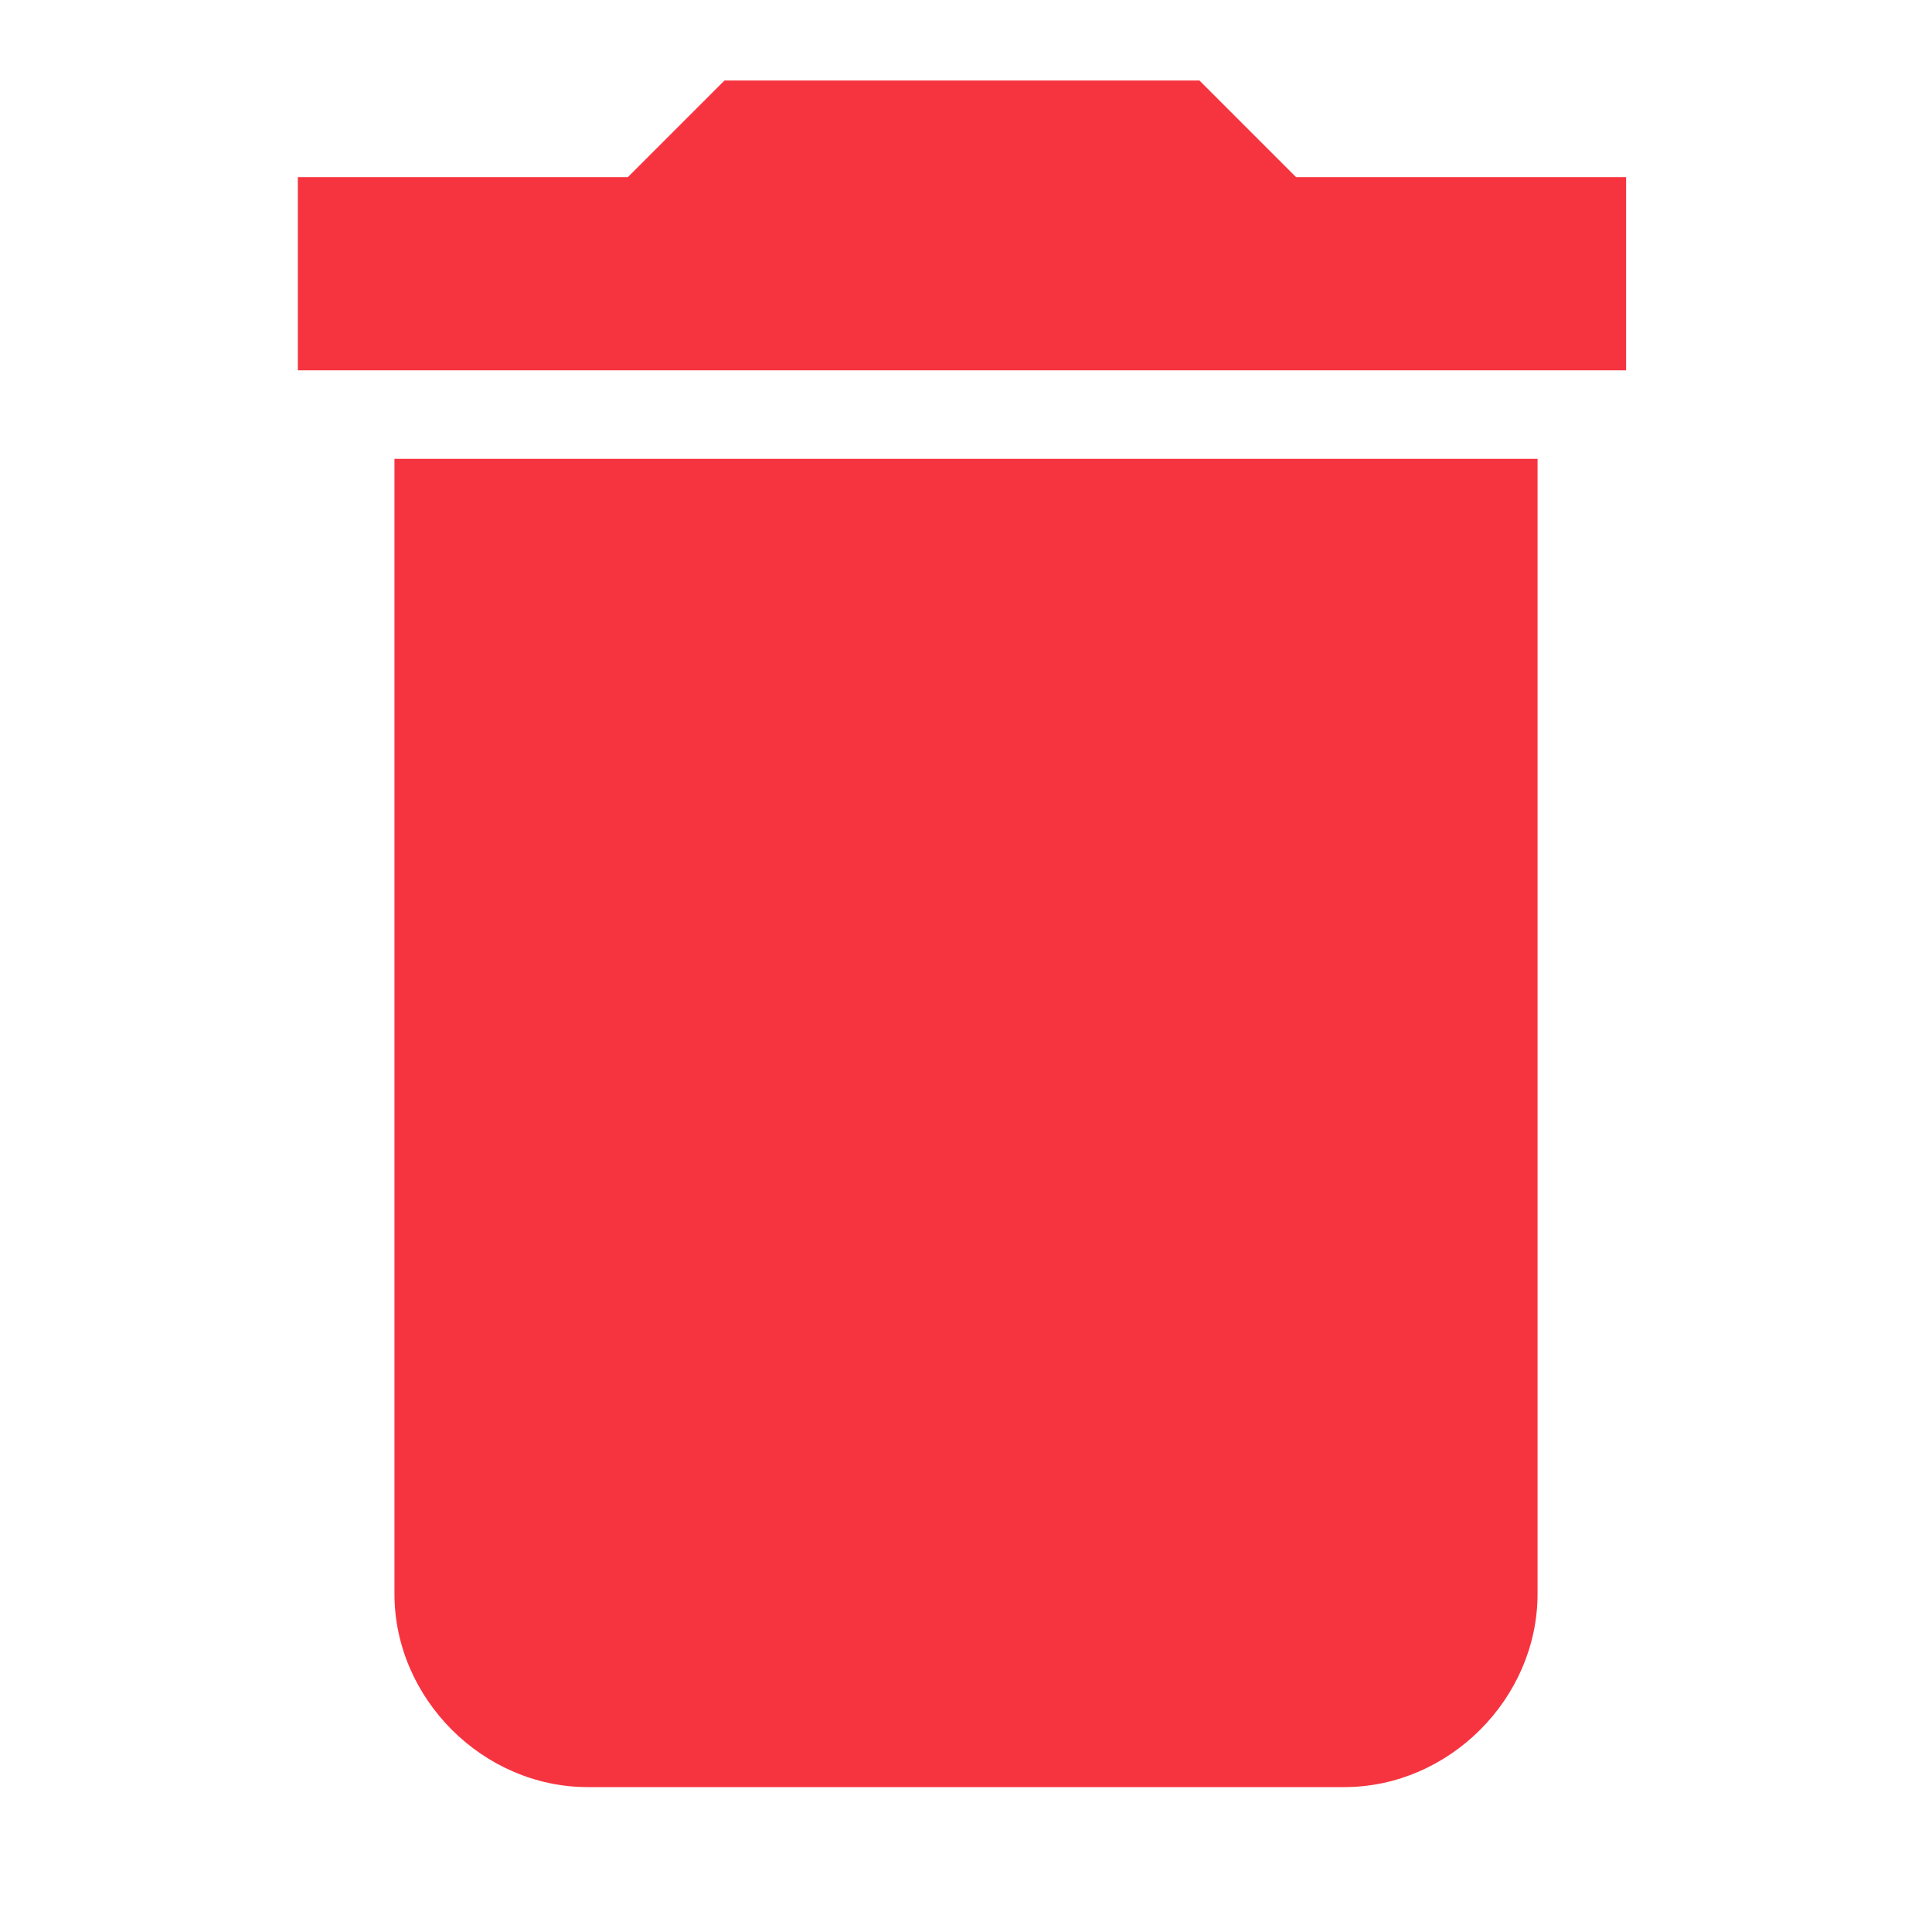 <?xml version="1.0" encoding="utf-8"?>
<!-- Generator: Adobe Illustrator 21.0.2, SVG Export Plug-In . SVG Version: 6.00 Build 0)  -->
<svg version="1.1" id="Calque_1" xmlns="http://www.w3.org/2000/svg" xmlns:xlink="http://www.w3.org/1999/xlink" x="0px" y="0px"
	 viewBox="0 0 24 24" style="enable-background:new 0 0 24 24;" xml:space="preserve">
<style type="text/css">
	.st0{fill:#F63440;}
</style>
<g>
	<path class="st0" d="M4.9,19.8c0,1.3,1.1,2.4,2.4,2.4h9.4c1.3,0,2.4-1.1,2.4-2.4V5.7H4.9V19.8z M20.2,2.2h-4.1L14.9,1H9L7.8,2.2
		H3.7v2.4h16.5V2.2z"/>
</g>
</svg>

